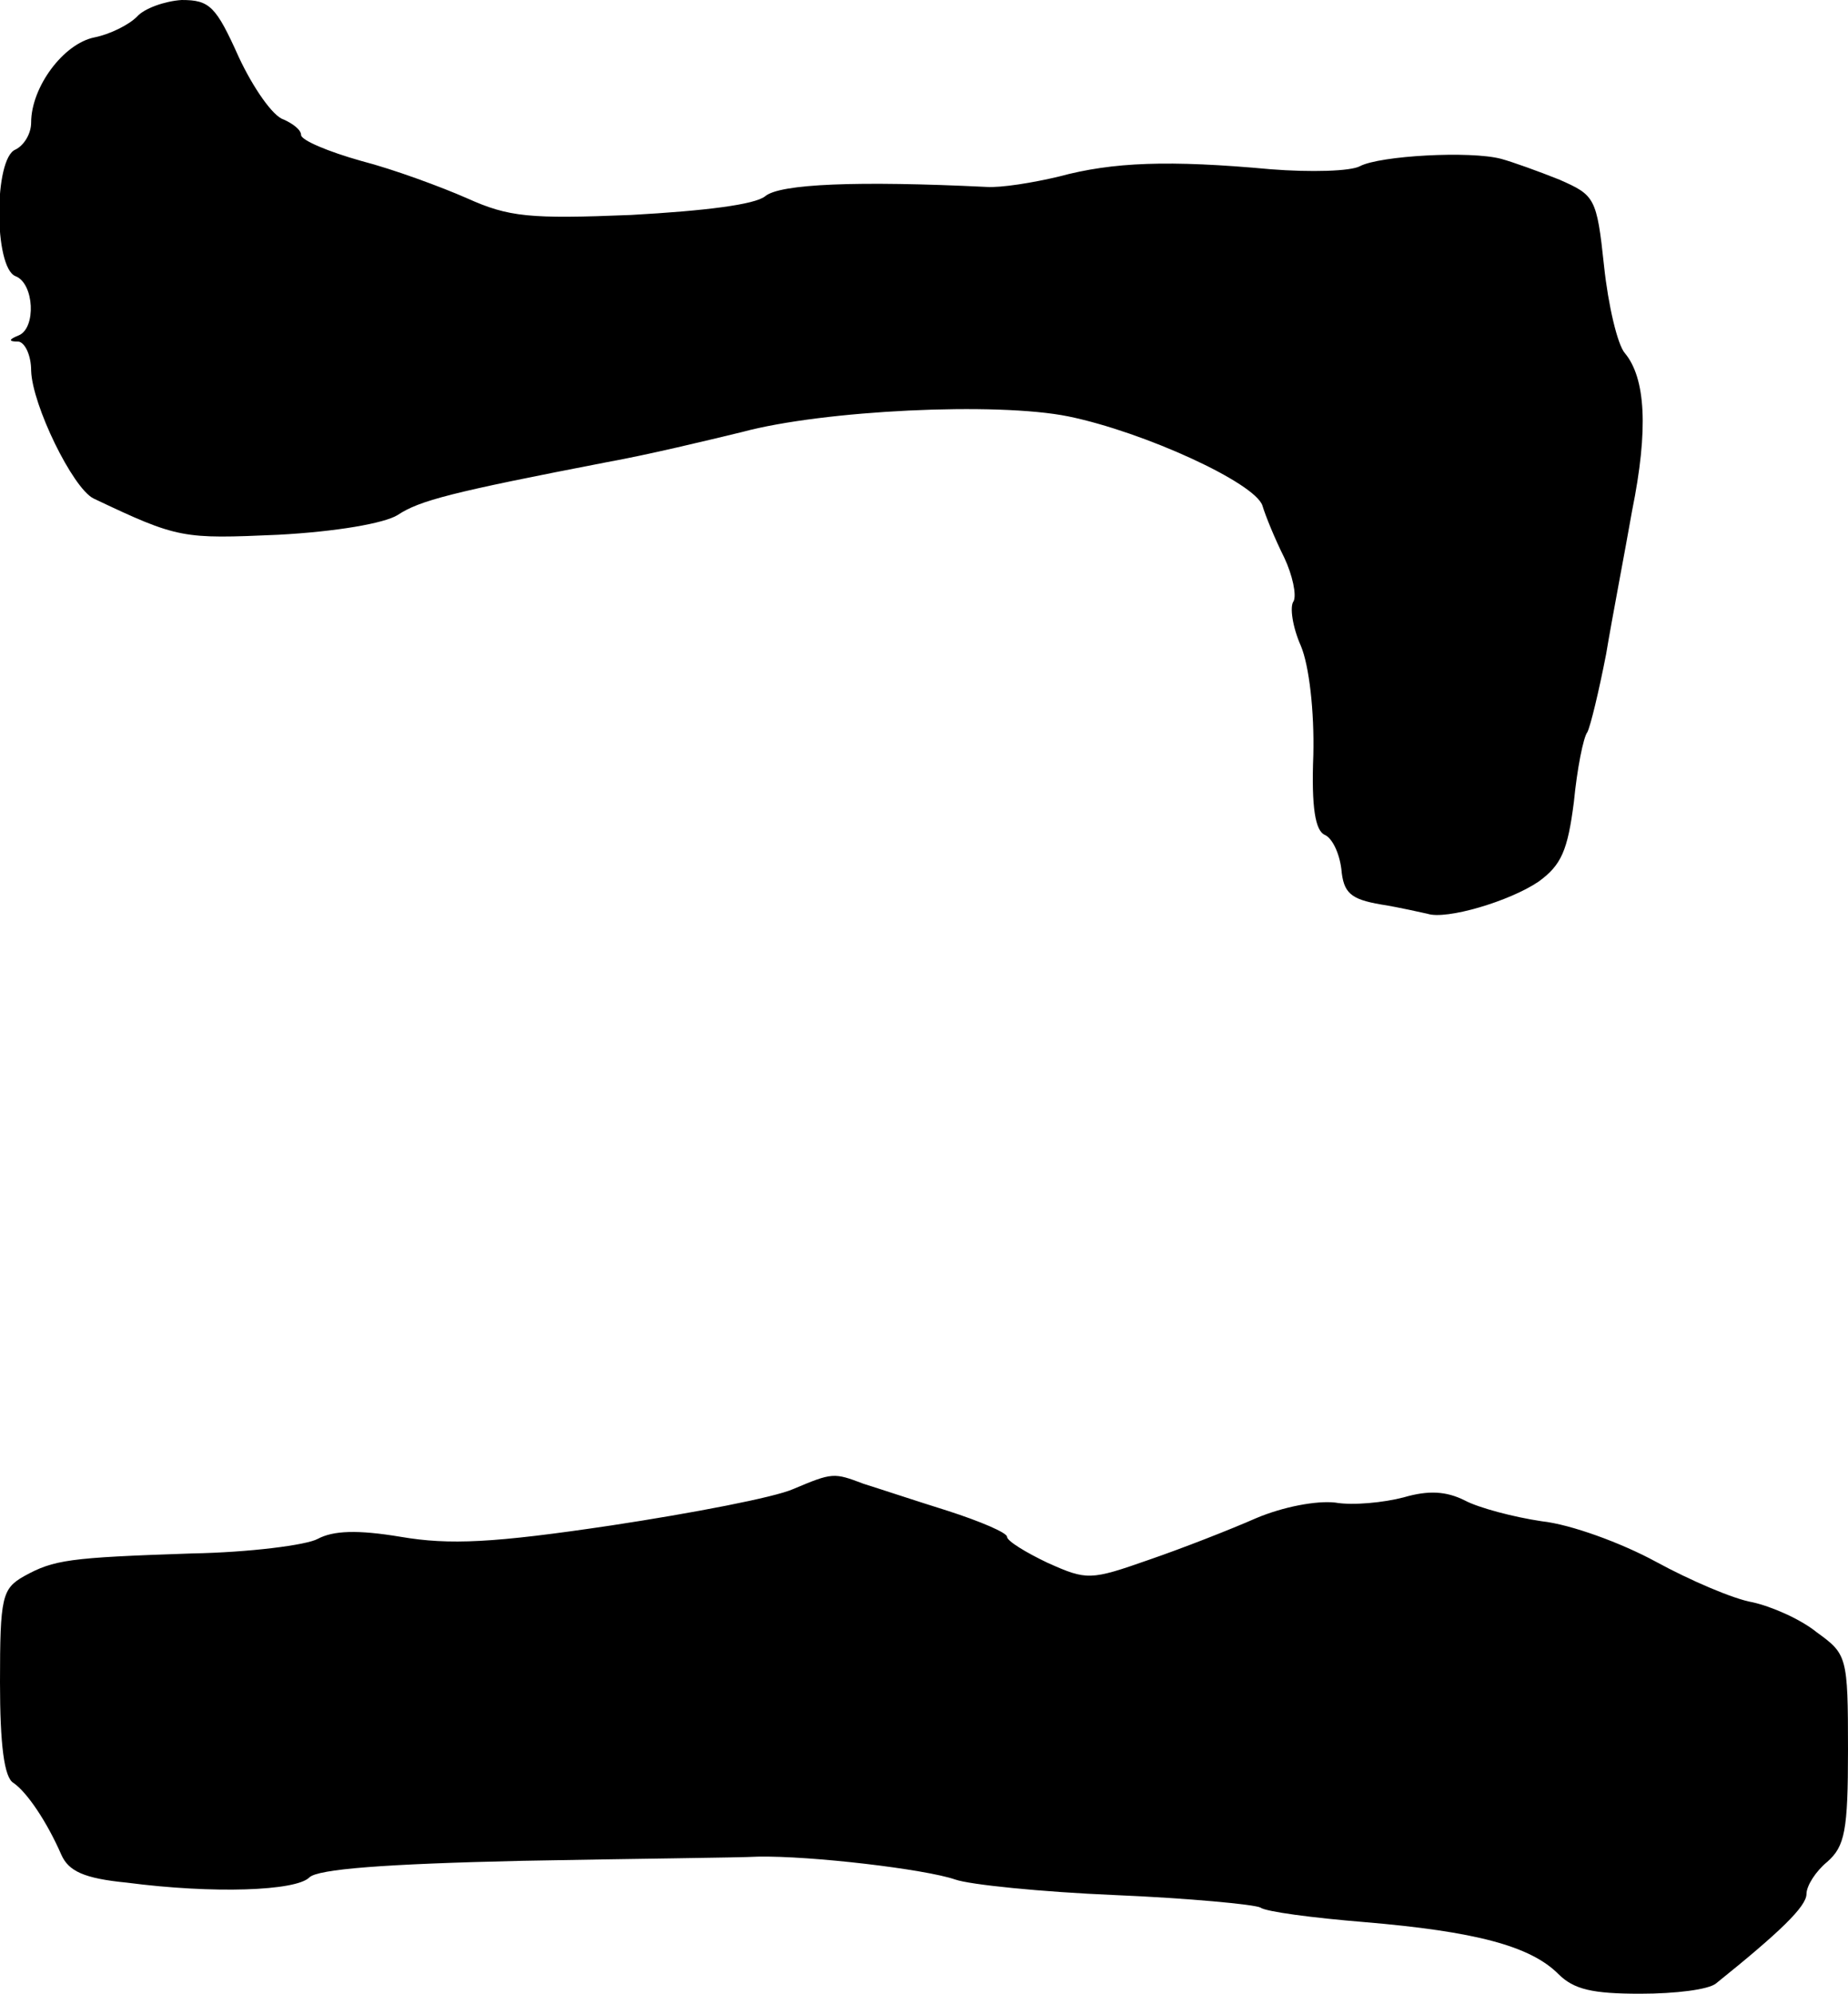 <?xml version="1.0" standalone="no"?>
<!DOCTYPE svg PUBLIC "-//W3C//DTD SVG 20010904//EN"
 "http://www.w3.org/TR/2001/REC-SVG-20010904/DTD/svg10.dtd">
<svg version="1.0" xmlns="http://www.w3.org/2000/svg"
 width="178pt" height="192pt" viewBox="0 0 178 192"
 preserveAspectRatio="xMidYMid meet">
<g transform="translate(0,192) scale(0.1,-0.1)"
fill="#000000" stroke="none">
<path d="M132 1904 c-8 -8 -26 -17 -41 -20 -30 -6 -61 -48 -61 -82 0 -11 -7
-22 -15 -26 -21 -8 -21 -114 0 -122 18 -7 20 -50 3 -57 -10 -4 -10 -6 0 -6 6
-1 12 -13 12 -28 1 -33 40 -113 60 -123 82 -39 86 -39 178 -35 56 3 102 11
115 19 21 14 52 22 202 51 39 7 97 21 130 29 78 21 245 29 314 15 73 -15 180
-64 187 -86 3 -10 12 -32 21 -50 8 -17 12 -36 9 -42 -4 -5 -1 -25 7 -43 8 -19
13 -63 12 -105 -2 -51 2 -73 11 -77 7 -3 14 -17 16 -33 2 -23 9 -29 38 -34 19
-3 40 -8 45 -9 18 -6 79 12 107 31 22 16 28 30 34 77 3 31 9 62 13 67 3 6 11
39 18 75 6 36 18 98 25 138 16 79 13 128 -7 152 -7 8 -16 46 -20 84 -7 66 -9
68 -43 83 -20 8 -45 17 -56 20 -30 8 -117 3 -136 -7 -9 -5 -48 -6 -86 -3 -98
9 -152 7 -204 -7 -25 -6 -56 -11 -70 -10 -124 6 -199 3 -213 -9 -10 -8 -57
-14 -129 -18 -98 -4 -118 -2 -158 16 -25 11 -71 28 -102 36 -32 9 -58 20 -58
25 0 5 -8 11 -17 15 -10 3 -29 30 -43 60 -22 49 -28 55 -55 55 -16 -1 -36 -8
-43 -16z"/>
<path d="M764 486 c-18 -8 -96 -23 -175 -35 -114 -17 -156 -19 -203 -11 -42 7
-65 6 -80 -2 -11 -6 -66 -13 -121 -14 -119 -4 -133 -6 -162 -22 -21 -12 -23
-20 -23 -102 0 -60 4 -92 13 -97 13 -9 32 -37 46 -69 7 -16 22 -23 63 -27 84
-11 163 -8 176 5 8 8 72 13 205 16 105 2 208 3 227 4 51 1 161 -12 190 -22 14
-5 83 -12 154 -15 71 -3 134 -9 140 -12 5 -4 51 -10 100 -14 107 -9 160 -23
187 -50 15 -15 33 -19 79 -19 34 0 66 4 73 10 61 49 87 74 87 86 0 8 9 22 20
31 17 15 20 30 20 108 0 90 -1 92 -30 113 -16 13 -44 25 -62 29 -18 3 -60 21
-93 39 -33 18 -82 36 -110 39 -27 4 -61 13 -74 20 -18 9 -35 10 -59 3 -19 -5
-49 -8 -66 -5 -18 2 -50 -4 -76 -15 -25 -11 -71 -29 -103 -40 -57 -20 -60 -20
-98 -3 -21 10 -39 21 -39 25 0 4 -26 15 -57 25 -32 10 -68 22 -81 26 -29 11
-30 11 -68 -5z"/>
</g>
</svg>
